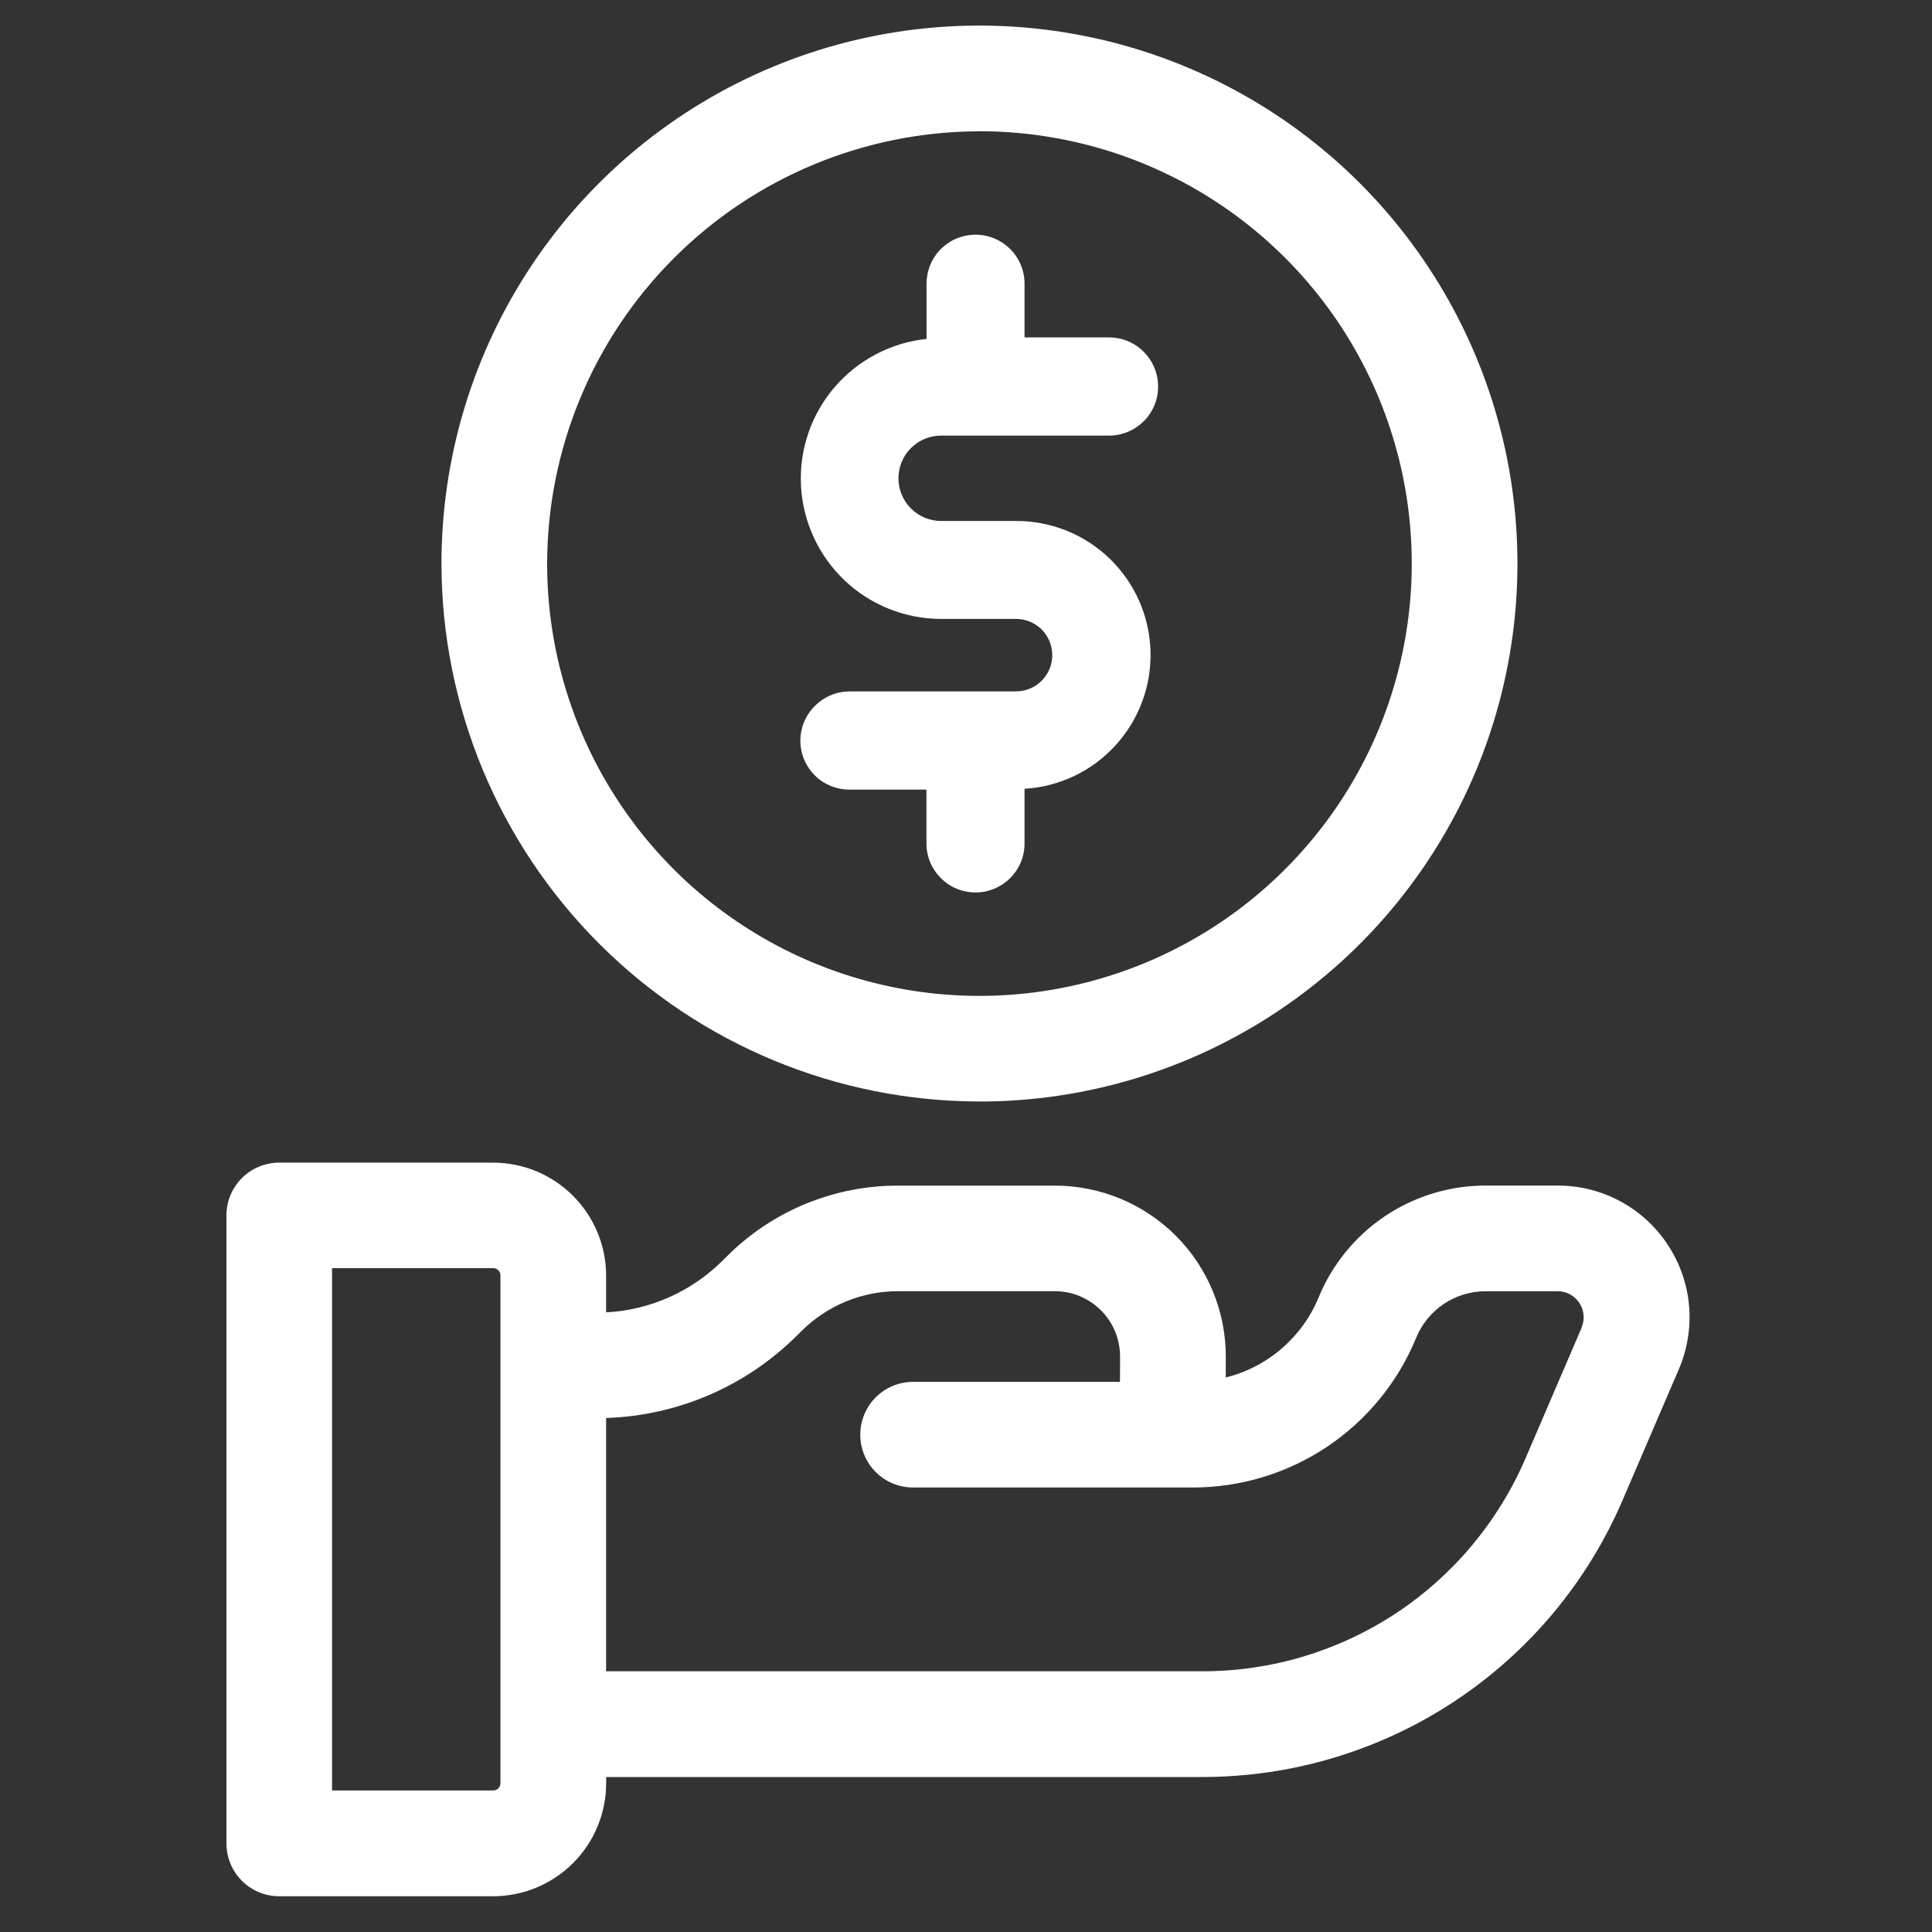 <svg xmlns="http://www.w3.org/2000/svg" width="40" height="40" viewBox="0 0 40 40" fill="none"><rect x="0" y="0" width="40" height="40" fill="#333333" stroke="none"/><path d="M20.276 22.806C22.479 22.807 24.633 22.154 26.465 20.93C28.297 19.707 29.725 17.967 30.569 15.932C31.412 13.896 31.633 11.657 31.203 9.496C30.773 7.335 29.712 5.35 28.154 3.792C26.596 2.235 24.612 1.174 22.451 0.744C20.291 0.314 18.051 0.534 16.016 1.377C13.98 2.22 12.241 3.648 11.017 5.479C9.793 7.311 9.14 9.465 9.14 11.668C9.143 14.62 10.318 17.451 12.406 19.539C14.494 21.627 17.325 22.802 20.277 22.805L20.276 22.806ZM20.276 2.717C22.047 2.717 23.778 3.242 25.25 4.225C26.722 5.208 27.87 6.606 28.548 8.242C29.225 9.878 29.402 11.678 29.057 13.414C28.711 15.151 27.858 16.746 26.606 17.997C25.355 19.249 23.76 20.102 22.024 20.447C20.288 20.792 18.488 20.615 16.852 19.938C15.217 19.26 13.819 18.113 12.836 16.641C11.852 15.169 11.327 13.439 11.328 11.669C11.331 9.296 12.275 7.022 13.953 5.344C15.63 3.666 17.905 2.722 20.277 2.719L20.276 2.717ZM21.035 14.315H17.593C17.323 14.315 17.065 14.422 16.874 14.613C16.73 14.754 16.631 14.935 16.591 15.133C16.551 15.331 16.57 15.536 16.648 15.723C16.725 15.909 16.856 16.068 17.024 16.18C17.193 16.291 17.391 16.349 17.593 16.348H19.181V17.461C19.181 17.595 19.207 17.727 19.258 17.85C19.309 17.973 19.384 18.085 19.478 18.18C19.573 18.274 19.684 18.349 19.808 18.4C19.931 18.451 20.063 18.477 20.196 18.477C20.33 18.478 20.462 18.451 20.585 18.4C20.708 18.349 20.82 18.275 20.915 18.18C21.009 18.086 21.084 17.974 21.135 17.851C21.186 17.728 21.212 17.596 21.212 17.462V16.331C21.934 16.288 22.61 15.965 23.096 15.431C23.583 14.898 23.843 14.195 23.82 13.473C23.797 12.751 23.493 12.066 22.974 11.565C22.454 11.063 21.759 10.784 21.036 10.786H19.491C19.375 10.787 19.259 10.765 19.151 10.721C19.043 10.677 18.945 10.612 18.863 10.53C18.78 10.448 18.714 10.35 18.669 10.242C18.624 10.135 18.601 10.019 18.601 9.902C18.602 9.786 18.624 9.67 18.669 9.562C18.712 9.455 18.779 9.357 18.863 9.275C18.945 9.193 19.043 9.128 19.151 9.084C19.259 9.04 19.375 9.017 19.491 9.019H22.961C23.23 9.019 23.489 8.911 23.68 8.721C23.774 8.627 23.849 8.515 23.901 8.392C23.952 8.268 23.978 8.136 23.977 8.002C23.977 7.732 23.87 7.475 23.68 7.284C23.586 7.189 23.474 7.114 23.35 7.063C23.227 7.012 23.095 6.986 22.961 6.986H21.212V5.874C21.212 5.605 21.106 5.346 20.915 5.156C20.725 4.966 20.467 4.859 20.198 4.859C19.928 4.859 19.67 4.966 19.48 5.156C19.289 5.346 19.183 5.605 19.183 5.874V7.017C18.441 7.095 17.759 7.455 17.275 8.021C16.791 8.587 16.544 9.319 16.584 10.062C16.624 10.806 16.948 11.506 17.489 12.019C18.03 12.531 18.747 12.815 19.492 12.814H21.036C21.235 12.814 21.426 12.893 21.567 13.033C21.707 13.174 21.786 13.365 21.786 13.564C21.786 13.763 21.707 13.953 21.567 14.094C21.426 14.235 21.235 14.314 21.036 14.314L21.035 14.315ZM34.53 25.773C34.282 25.395 33.944 25.085 33.546 24.871C33.149 24.657 32.704 24.545 32.252 24.546H30.761C30.02 24.545 29.295 24.764 28.679 25.176C28.063 25.589 27.583 26.175 27.301 26.861C27.133 27.269 26.871 27.631 26.537 27.919C26.203 28.207 25.806 28.413 25.378 28.519L25.379 28.102C25.381 27.636 25.291 27.174 25.114 26.742C24.937 26.311 24.677 25.919 24.348 25.588C24.018 25.258 23.627 24.996 23.196 24.817C22.766 24.639 22.304 24.547 21.837 24.547H18.598C17.939 24.545 17.286 24.674 16.677 24.925C16.069 25.176 15.515 25.545 15.05 26.011L14.964 26.096C14.319 26.74 13.459 27.124 12.549 27.171V26.41C12.549 25.79 12.301 25.196 11.864 24.758C11.647 24.54 11.389 24.368 11.106 24.25C10.822 24.132 10.518 24.072 10.211 24.071H5.781C5.491 24.071 5.213 24.186 5.008 24.391C4.803 24.596 4.688 24.875 4.688 25.165V38.166C4.688 38.456 4.803 38.735 5.008 38.94C5.213 39.145 5.491 39.26 5.781 39.26H10.211C10.831 39.259 11.425 39.013 11.864 38.574C12.303 38.135 12.549 37.541 12.55 36.921V36.791H24.891C26.744 36.792 28.556 36.25 30.103 35.231C31.65 34.212 32.864 32.761 33.594 31.059L34.758 28.35C34.936 27.935 35.009 27.483 34.97 27.034C34.931 26.585 34.78 26.151 34.531 25.775L34.53 25.773ZM10.361 36.92C10.361 36.96 10.345 36.999 10.318 37.026C10.29 37.054 10.251 37.07 10.211 37.07H6.875V26.256H10.211C10.231 26.256 10.251 26.26 10.269 26.267C10.287 26.275 10.303 26.286 10.318 26.3C10.346 26.329 10.361 26.366 10.361 26.406V36.917V36.92ZM32.748 27.484L31.584 30.194C31.021 31.503 30.087 32.619 28.899 33.403C27.709 34.187 26.315 34.604 24.89 34.602H12.549V29.358C14.037 29.31 15.451 28.698 16.505 27.646L16.591 27.561C16.855 27.298 17.167 27.089 17.512 26.947C17.856 26.804 18.225 26.732 18.598 26.733H21.837C22.015 26.733 22.192 26.767 22.356 26.836C22.604 26.939 22.816 27.113 22.965 27.337C23.113 27.561 23.192 27.824 23.19 28.093L23.188 28.61H19.65H18.905C18.615 28.61 18.336 28.725 18.131 28.93C17.926 29.135 17.811 29.414 17.811 29.704C17.811 29.994 17.926 30.273 18.131 30.477C18.336 30.683 18.615 30.797 18.905 30.797H24.277H24.28H24.688C25.68 30.799 26.651 30.505 27.477 29.953C28.302 29.4 28.944 28.615 29.321 27.696C29.438 27.411 29.637 27.168 29.893 26.996C30.148 26.825 30.45 26.733 30.758 26.734H32.249C32.338 26.733 32.426 26.755 32.505 26.798C32.583 26.84 32.65 26.901 32.699 26.976C32.748 27.05 32.778 27.136 32.786 27.225C32.794 27.314 32.779 27.403 32.744 27.485L32.748 27.484Z" fill="white"></path></svg>